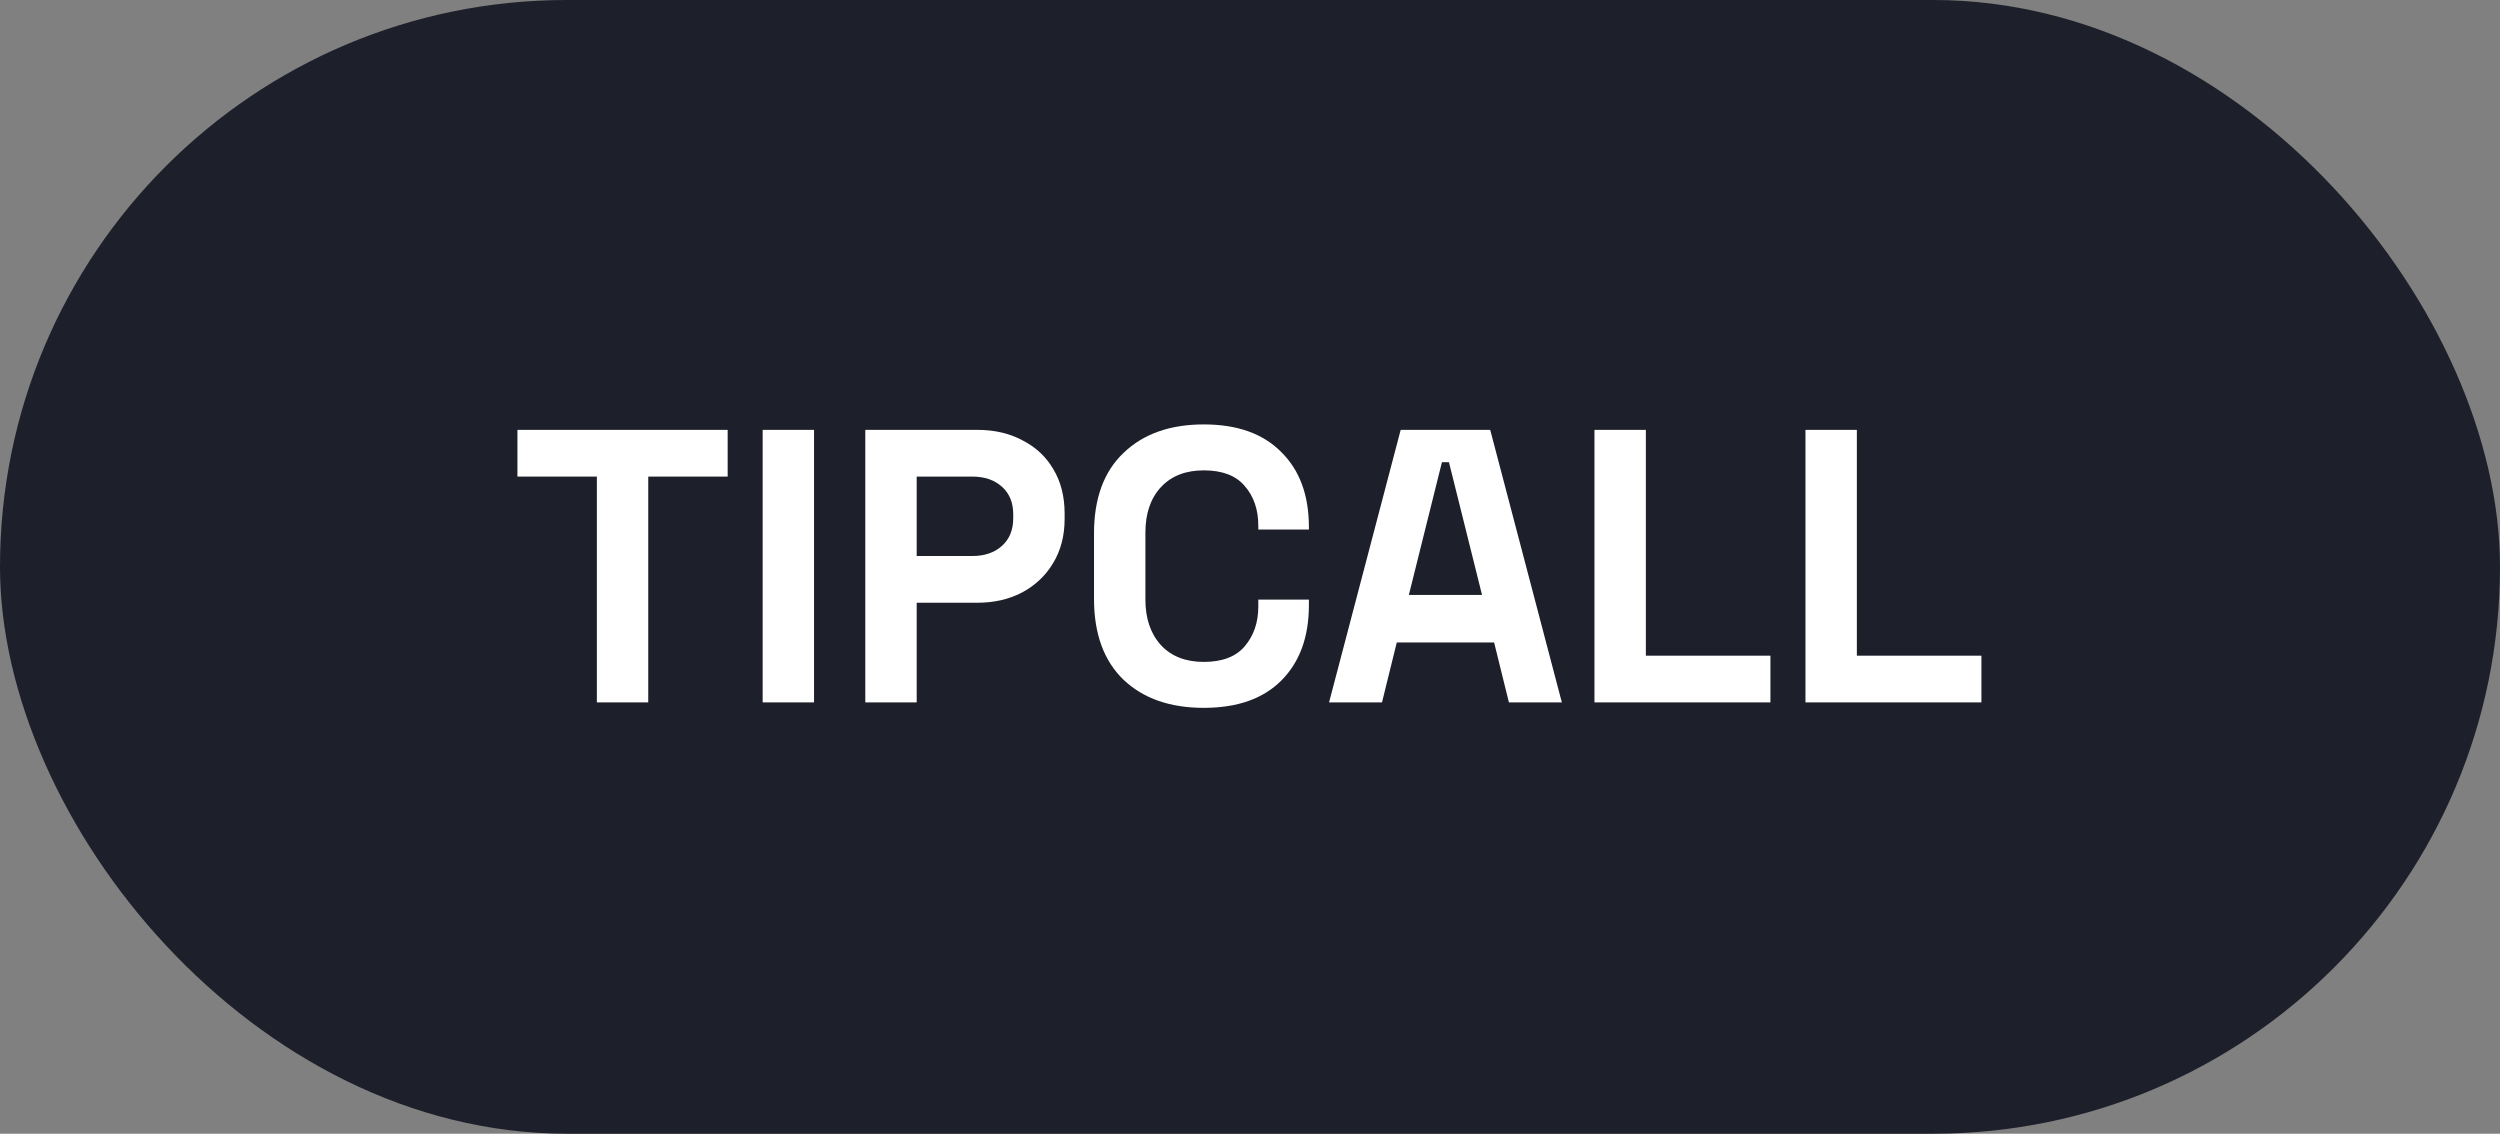 <svg width="430" height="195" viewBox="0 0 430 195" fill="none" xmlns="http://www.w3.org/2000/svg">
<rect x="0" y="0" width="430" height="195" fill="#808080" stroke="none"/>
<rect width="430" height="195" rx="97.5" fill="#1D1F2A"/>
<path d="M102.66 120.812V81.973H89V73.938H125.158V81.973H111.498V120.812H102.66Z" fill="white"/>
<path d="M131.177 120.812V73.938H140.015V120.812H131.177Z" fill="white"/>
<path d="M148.832 120.812V73.938H168.116C171.062 73.938 173.651 74.54 175.883 75.746C178.159 76.906 179.923 78.558 181.173 80.701C182.467 82.844 183.114 85.388 183.114 88.335V89.272C183.114 92.174 182.445 94.719 181.106 96.906C179.811 99.049 178.026 100.723 175.749 101.929C173.517 103.089 170.973 103.67 168.116 103.67H157.67V120.812H148.832ZM157.67 95.634H167.245C169.343 95.634 171.04 95.054 172.334 93.893C173.629 92.732 174.276 91.147 174.276 89.138V88.469C174.276 86.46 173.629 84.875 172.334 83.714C171.04 82.554 169.343 81.973 167.245 81.973H157.67V95.634Z" fill="white"/>
<path d="M207.053 121.75C201.25 121.75 196.652 120.143 193.26 116.929C189.867 113.67 188.171 109.027 188.171 103V91.75C188.171 85.723 189.867 81.103 193.26 77.888C196.652 74.629 201.25 73 207.053 73C212.812 73 217.253 74.585 220.378 77.754C223.547 80.879 225.132 85.188 225.132 90.679V91.08H216.427V90.411C216.427 87.643 215.646 85.366 214.084 83.58C212.566 81.795 210.223 80.902 207.053 80.902C203.928 80.902 201.473 81.862 199.688 83.781C197.902 85.701 197.009 88.312 197.009 91.616V103.134C197.009 106.393 197.902 109.004 199.688 110.969C201.473 112.888 203.928 113.848 207.053 113.848C210.223 113.848 212.566 112.955 214.084 111.17C215.646 109.339 216.427 107.062 216.427 104.339V103.134H225.132V104.071C225.132 109.562 223.547 113.893 220.378 117.062C217.253 120.187 212.812 121.75 207.053 121.75Z" fill="white"/>
<path d="M228.597 120.812L240.917 73.938H256.317L268.638 120.812H259.531L256.987 110.5H240.247L237.703 120.812H228.597ZM242.323 102.33H254.911L249.22 79.496H248.014L242.323 102.33Z" fill="white"/>
<path d="M274.248 120.812V73.938H283.087V112.777H304.513V120.812H274.248Z" fill="white"/>
<path d="M310.539 120.812V73.938H319.378V112.777H340.804V120.812H310.539Z" fill="white"/>
</svg>
